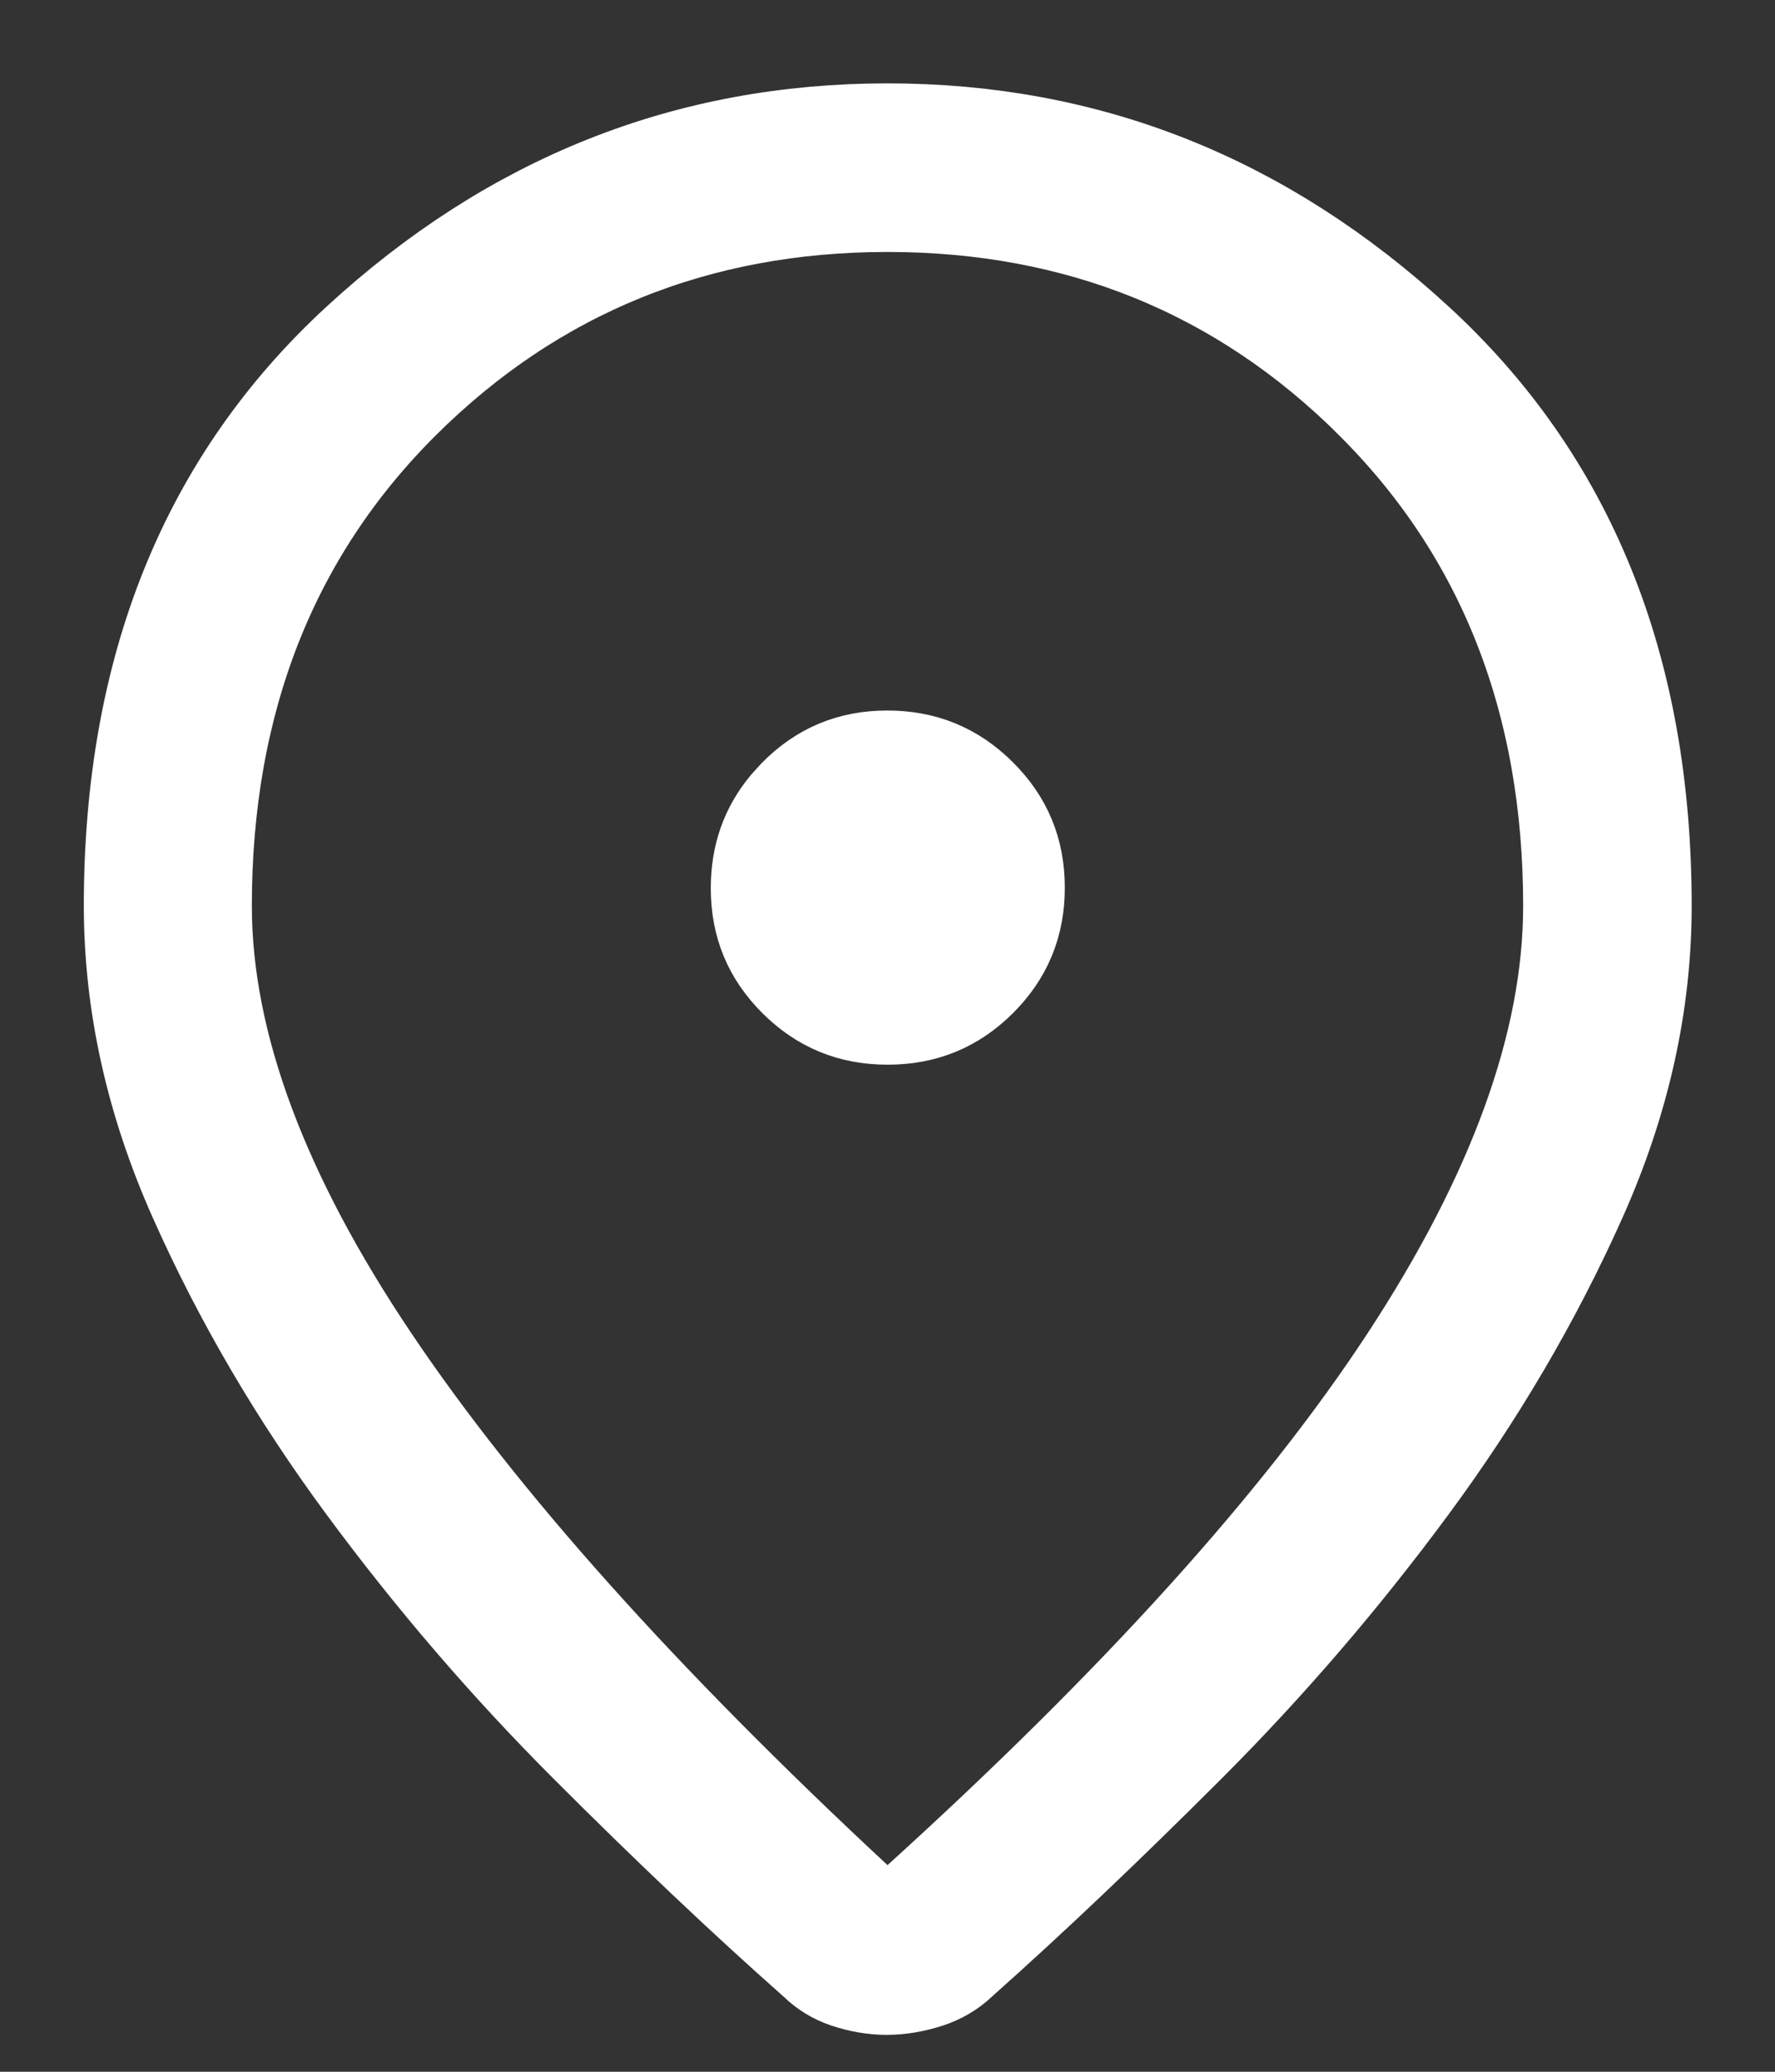 <svg xmlns="http://www.w3.org/2000/svg" width="18" height="21" viewBox="0 0 18 21" fill="none"><rect x="0" y="0" width="18" height="21" fill="#333333" stroke="none"/><path d="M9 1.345C11.024 1.345 12.803 2.049 14.355 3.478C15.879 4.879 16.655 6.763 16.655 9.183C16.655 10.168 16.438 11.153 15.996 12.141C15.543 13.154 14.973 14.125 14.288 15.053C13.597 15.989 12.846 16.863 12.035 17.674C11.212 18.497 10.445 19.226 9.733 19.859L9.727 19.864L9.723 19.869C9.632 19.955 9.527 20.017 9.405 20.057C9.259 20.104 9.121 20.126 8.992 20.126C8.863 20.126 8.729 20.104 8.59 20.058C8.474 20.019 8.376 19.959 8.29 19.875L8.281 19.866L8.271 19.858C7.556 19.225 6.787 18.497 5.965 17.674C5.154 16.863 4.403 15.989 3.712 15.053C3.027 14.125 2.458 13.155 2.007 12.142C1.566 11.153 1.351 10.168 1.35 9.183C1.35 6.762 2.127 4.879 3.648 3.478C5.199 2.05 6.976 1.345 9 1.345ZM9 2.054C7.065 2.054 5.41 2.723 4.068 4.057C2.719 5.399 2.054 7.122 2.054 9.183C2.054 10.602 2.647 12.141 3.752 13.786C4.857 15.432 6.497 17.261 8.659 19.271L8.996 19.585L9.336 19.276C11.549 17.269 13.206 15.438 14.289 13.785C15.368 12.138 15.946 10.599 15.946 9.183C15.946 7.122 15.281 5.399 13.931 4.057V4.056C12.59 2.722 10.935 2.054 9 2.054ZM8.998 7.702C9.364 7.702 9.662 7.825 9.919 8.081C10.175 8.336 10.298 8.632 10.298 8.998C10.298 9.364 10.175 9.66 9.92 9.915C9.665 10.169 9.368 10.292 9.002 10.292C8.635 10.292 8.339 10.169 8.085 9.916C7.831 9.663 7.708 9.369 7.708 9.003C7.708 8.681 7.802 8.413 7.996 8.179L8.085 8.081C8.338 7.826 8.632 7.702 8.998 7.702Z" fill="white" stroke="white"></path></svg>